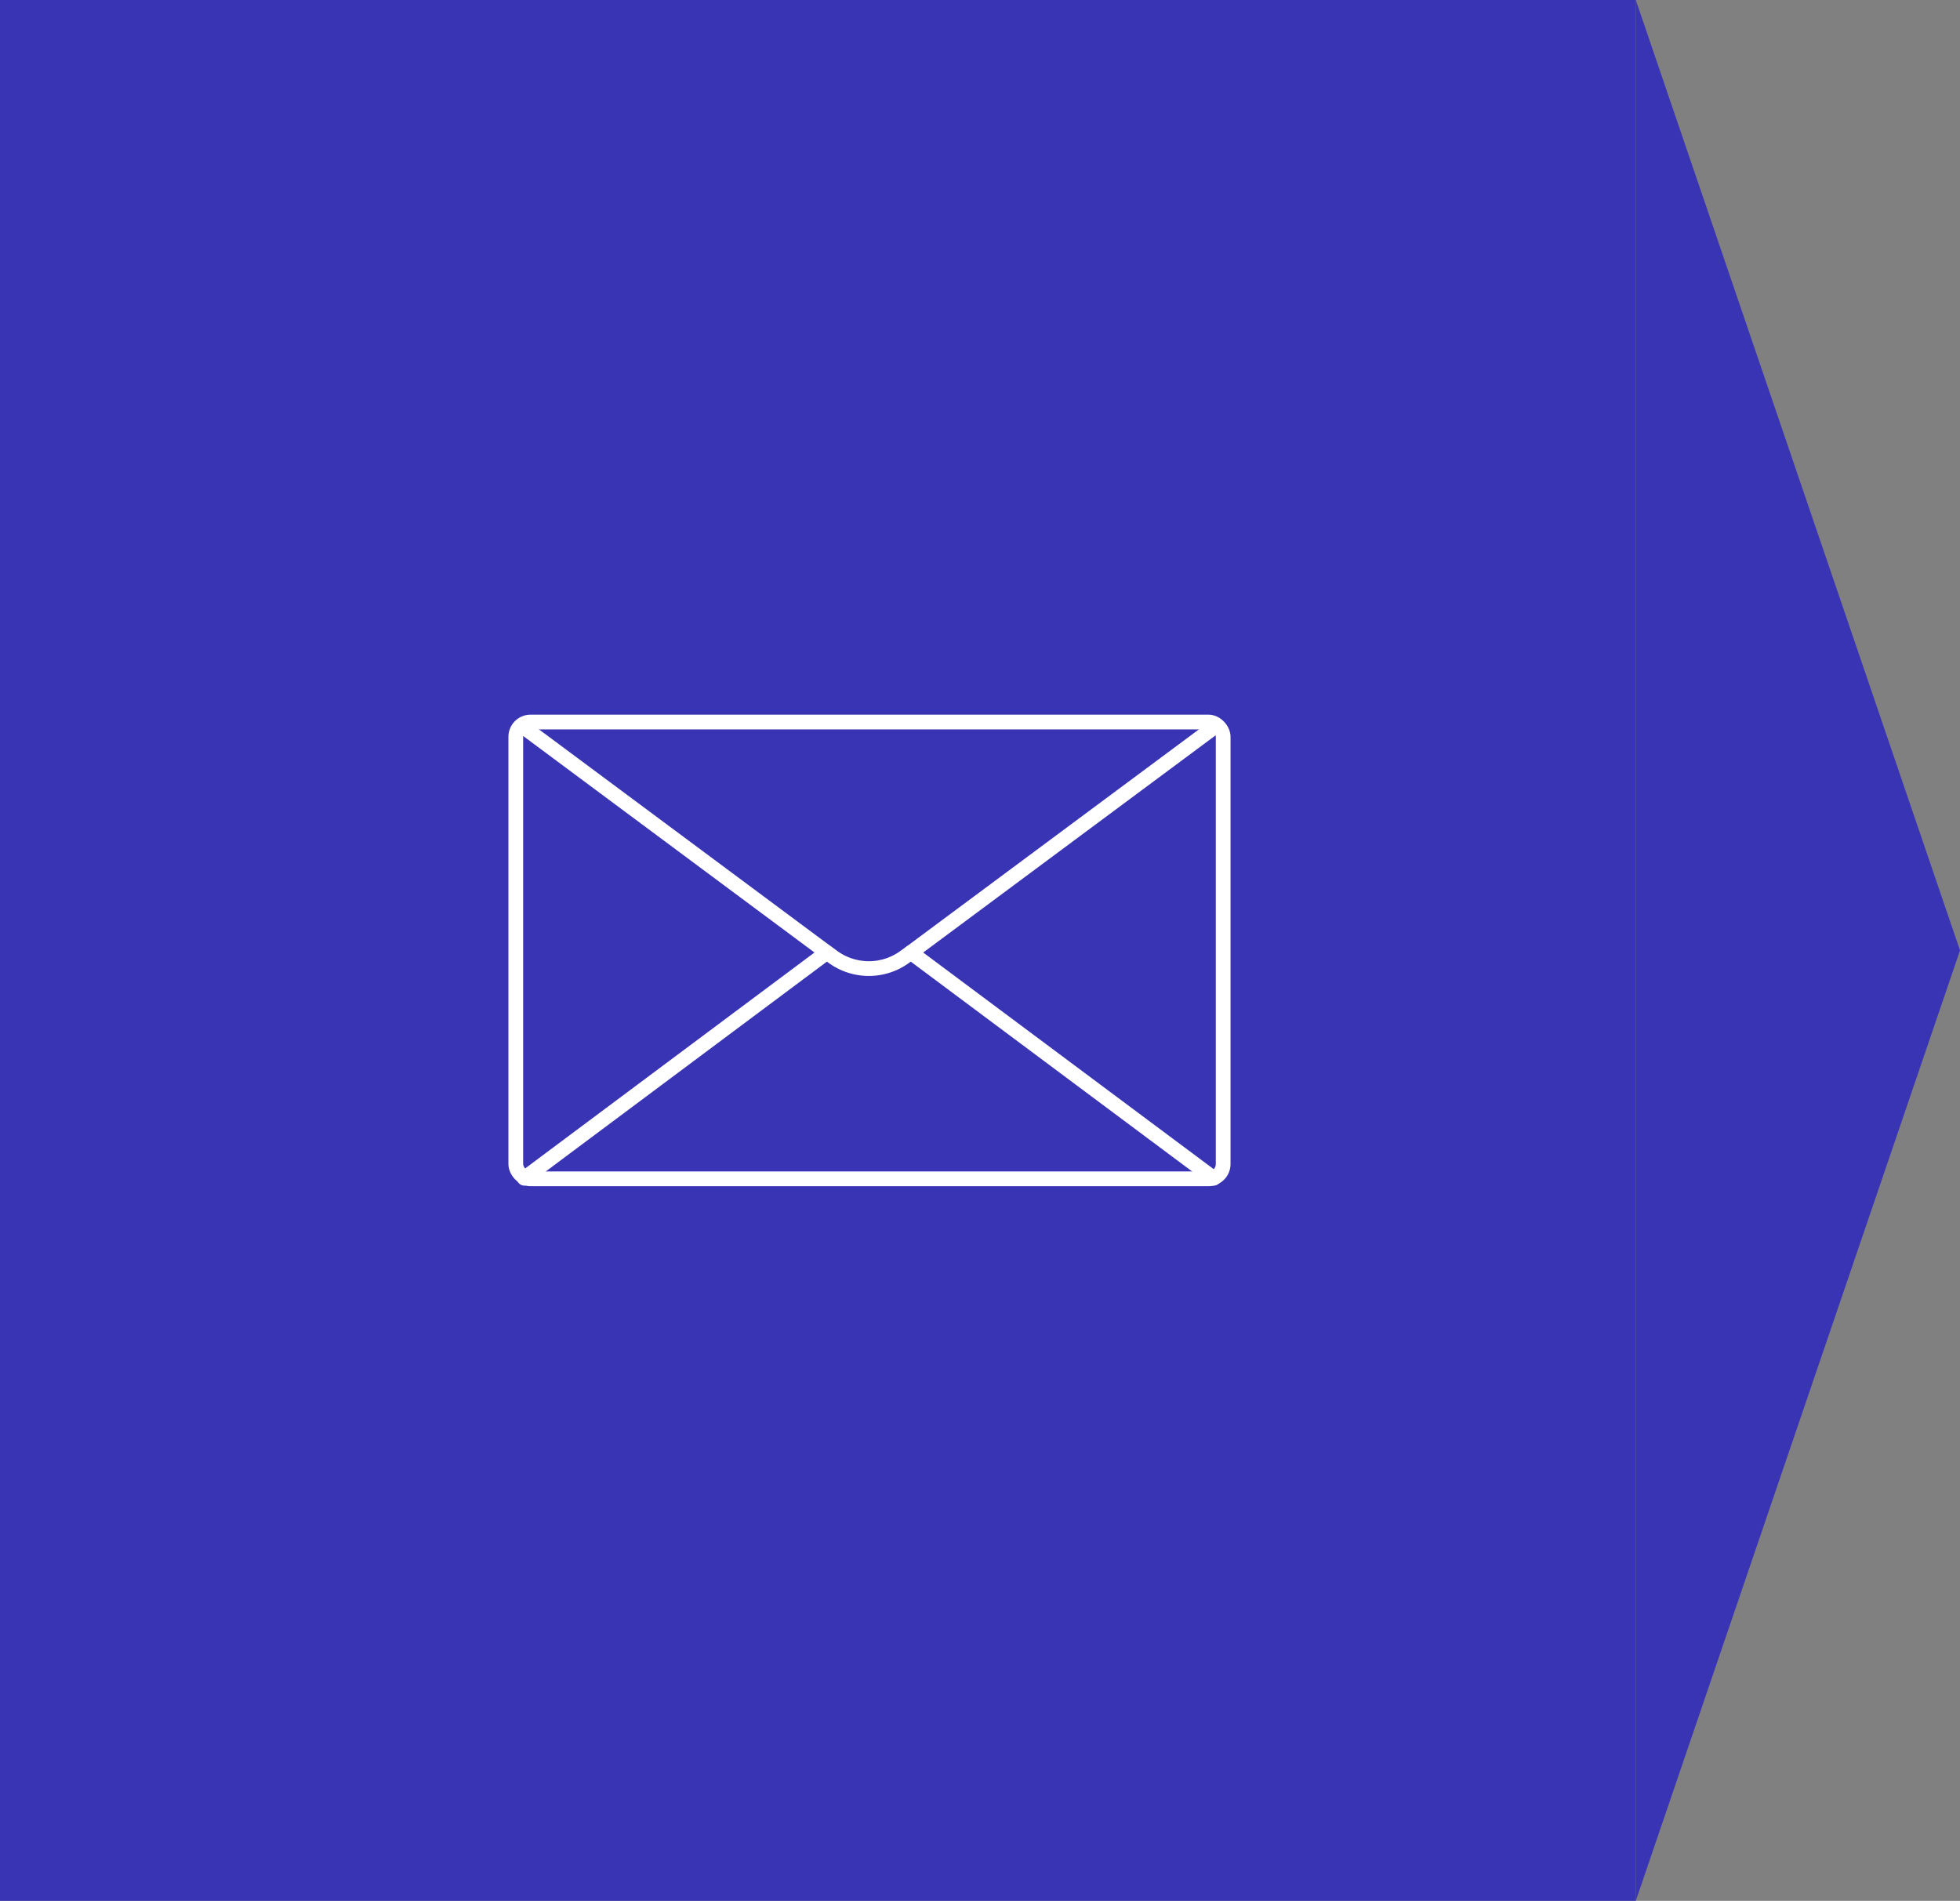 <svg xmlns="http://www.w3.org/2000/svg" width="133" height="129" viewBox="0 0 133 129">
  <rect x="0" y="0" width="133" height="129" fill="#808080" stroke="none"/>
  <g id="Group_88" data-name="Group 88" transform="translate(-5114 7185)">
    <rect id="Rectangle_344" data-name="Rectangle 344" width="111" height="129" transform="translate(5114 -7185)" fill="#3934b4"/>
    <g id="Group_85" data-name="Group 85" transform="translate(4363.5 -9582.547)">
      <rect id="Rectangle_168" data-name="Rectangle 168" width="48" height="31" rx="1" transform="translate(785.5 2446.547)" fill="none" stroke="#fff" stroke-linecap="round" stroke-linejoin="round" stroke-width="1"/>
      <path id="Path_69" data-name="Path 69" d="M832.646,2446.75l-20.56,15.271-.347.248a4.14,4.14,0,0,1-5.008,0l-.347-.248L785.84,2446.75" transform="translate(0.222 0.167)" fill="none" stroke="#fff" stroke-linecap="round" stroke-linejoin="round" stroke-width="1"/>
      <line id="Line_41" data-name="Line 41" x1="20.527" y2="15.321" transform="translate(786.078 2462.188)" fill="none" stroke="#fff" stroke-linecap="round" stroke-linejoin="round" stroke-width="1"/>
      <line id="Line_42" data-name="Line 42" x1="20.544" y1="15.321" transform="translate(812.308 2462.188)" fill="none" stroke="#fff" stroke-linecap="round" stroke-linejoin="round" stroke-width="1"/>
    </g>
    <path id="Polygon_13" data-name="Polygon 13" d="M64.5,0,129,22H0Z" transform="translate(5247 -7185) rotate(90)" fill="#3934b4"/>
  </g>
</svg>
